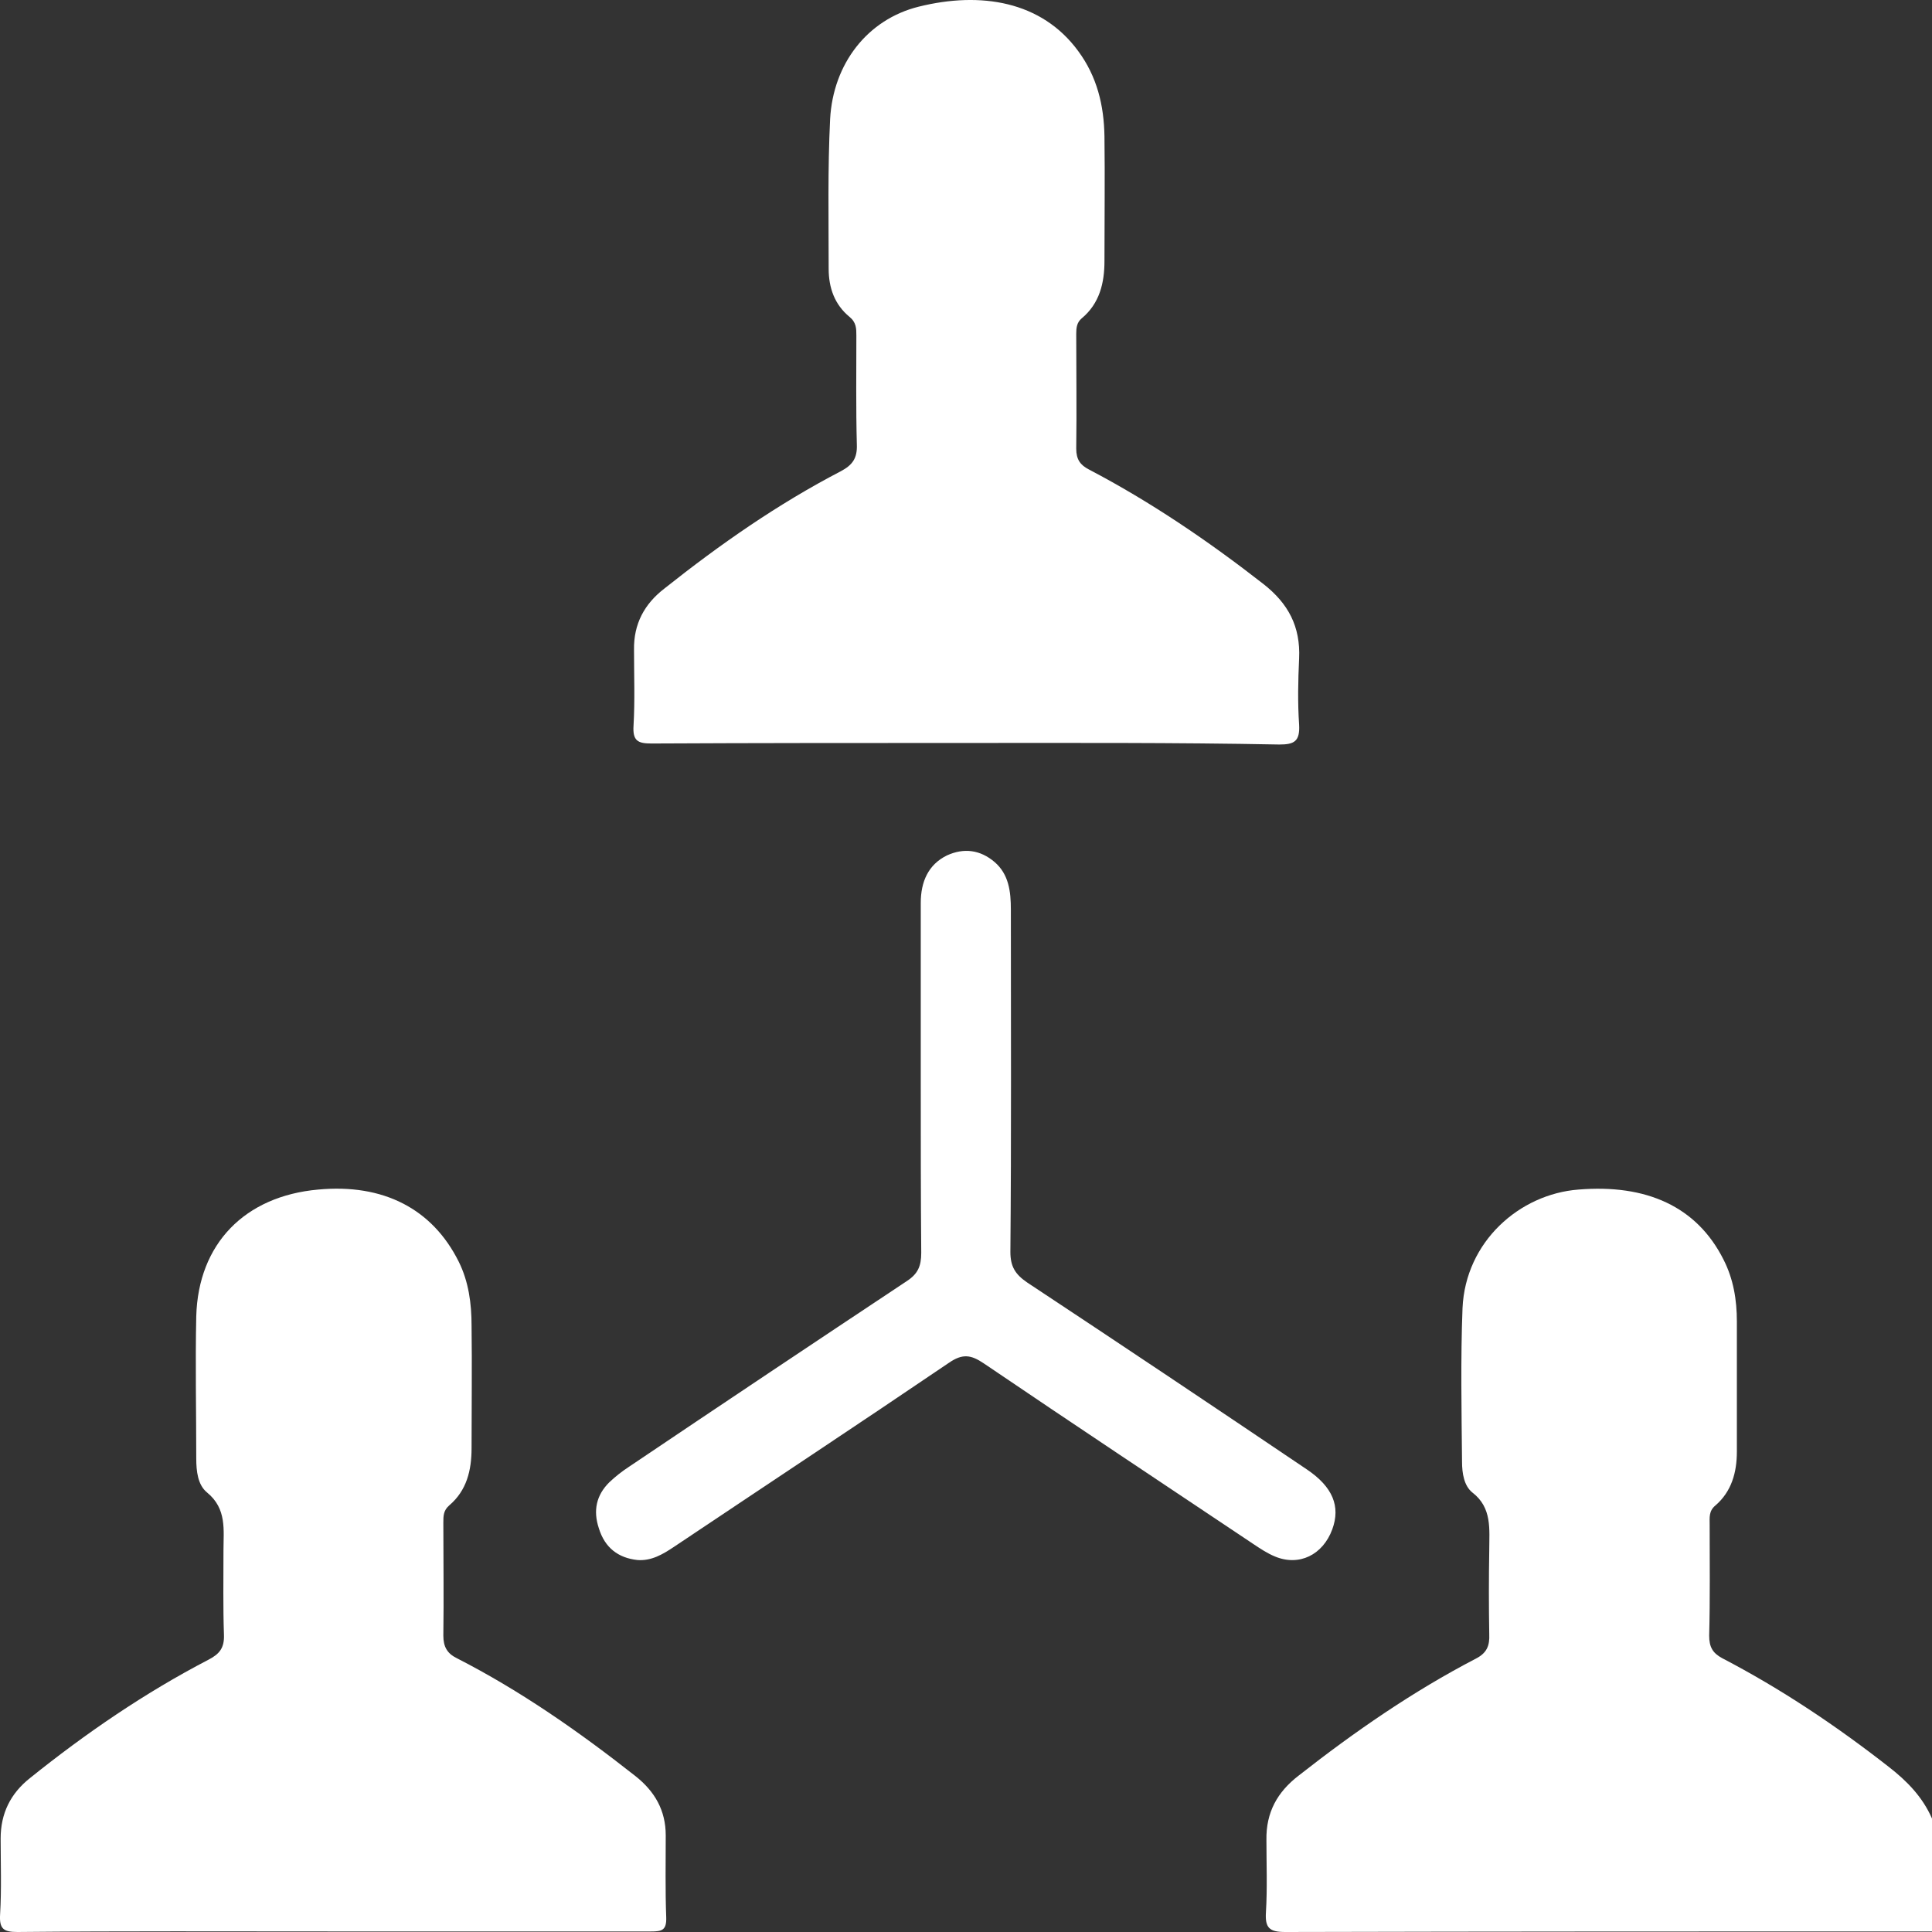 <svg width="36" height="36" viewBox="0 0 36 36" fill="none" xmlns="http://www.w3.org/2000/svg">
<rect x="0" y="0" width="36" height="36" fill="#333333" stroke="none"/>
<g clip-path="url(#clip0_21101_11004)">
<path d="M36 35.99C31.986 35.99 27.963 35.99 23.948 36C23.653 36 23.57 35.924 23.589 35.629C23.616 35.181 23.598 34.734 23.598 34.286C23.589 33.772 23.801 33.391 24.198 33.086C25.24 32.268 26.329 31.515 27.501 30.906C27.704 30.801 27.76 30.668 27.75 30.449C27.741 29.925 27.741 29.411 27.75 28.888C27.75 28.497 27.806 28.097 27.437 27.812C27.28 27.688 27.243 27.45 27.243 27.24C27.234 26.288 27.215 25.327 27.252 24.375C27.307 23.137 28.313 22.251 29.411 22.166C30.675 22.061 31.617 22.48 32.115 23.47C32.3 23.832 32.364 24.222 32.364 24.622C32.364 25.431 32.364 26.241 32.364 27.05C32.364 27.44 32.263 27.793 31.967 28.05C31.838 28.154 31.857 28.278 31.857 28.412C31.857 29.097 31.866 29.792 31.848 30.478C31.848 30.687 31.912 30.801 32.087 30.896C33.185 31.468 34.21 32.153 35.197 32.925C35.539 33.191 35.825 33.486 36 33.886C36 34.591 36 35.286 36 35.99Z" fill="white"/>
<path d="M18.006 13.844C16.049 13.844 14.093 13.844 12.137 13.854C11.888 13.854 11.786 13.806 11.805 13.52C11.832 13.054 11.814 12.578 11.814 12.111C11.805 11.626 12.008 11.254 12.377 10.969C13.42 10.14 14.499 9.388 15.671 8.779C15.883 8.665 15.976 8.541 15.966 8.284C15.948 7.608 15.957 6.932 15.957 6.256C15.957 6.122 15.957 6.008 15.828 5.903C15.551 5.675 15.441 5.361 15.441 5.008C15.441 4.075 15.422 3.152 15.468 2.219C15.524 1.19 16.16 0.362 17.12 0.124C18.273 -0.162 19.408 0.019 20.091 0.952C20.442 1.428 20.571 1.962 20.58 2.542C20.59 3.314 20.58 4.085 20.58 4.866C20.58 5.275 20.488 5.656 20.156 5.932C20.064 6.008 20.054 6.113 20.054 6.218C20.054 6.932 20.064 7.646 20.054 8.36C20.054 8.56 20.128 8.665 20.294 8.75C21.439 9.35 22.518 10.083 23.543 10.883C24.004 11.245 24.235 11.673 24.207 12.273C24.188 12.682 24.179 13.092 24.207 13.501C24.225 13.816 24.115 13.873 23.838 13.873C21.891 13.835 19.953 13.844 18.006 13.844Z" fill="white"/>
<path d="M6.194 35.99C4.238 35.99 2.282 35.981 0.325 36C0.067 36 -0.016 35.943 0.002 35.667C0.03 35.2 0.012 34.724 0.012 34.258C0.012 33.791 0.196 33.42 0.556 33.134C1.599 32.296 2.697 31.544 3.887 30.925C4.09 30.82 4.183 30.706 4.173 30.459C4.155 29.944 4.164 29.421 4.164 28.897C4.164 28.507 4.229 28.116 3.86 27.812C3.684 27.669 3.657 27.412 3.657 27.174C3.657 26.288 3.638 25.412 3.657 24.527C3.694 23.175 4.561 22.289 5.927 22.166C7.145 22.051 8.058 22.527 8.547 23.508C8.732 23.879 8.787 24.289 8.787 24.698C8.797 25.46 8.787 26.222 8.787 26.983C8.787 27.402 8.695 27.774 8.372 28.05C8.261 28.145 8.261 28.25 8.261 28.373C8.261 29.078 8.271 29.773 8.261 30.478C8.261 30.687 8.335 30.811 8.51 30.897C9.701 31.506 10.79 32.268 11.842 33.096C12.202 33.382 12.405 33.734 12.405 34.2C12.405 34.705 12.395 35.219 12.414 35.724C12.423 35.971 12.331 35.99 12.128 35.99C10.153 35.99 8.169 35.99 6.194 35.99Z" fill="white"/>
<path d="M17.157 20.128C17.157 19.024 17.157 17.929 17.157 16.824C17.157 16.434 17.295 16.11 17.646 15.939C17.96 15.796 18.264 15.834 18.532 16.062C18.799 16.291 18.836 16.615 18.836 16.948C18.836 19.071 18.846 21.204 18.827 23.327C18.827 23.603 18.919 23.746 19.141 23.898C20.885 25.051 22.62 26.212 24.355 27.383C24.834 27.707 24.982 28.069 24.825 28.497C24.65 28.973 24.207 29.192 23.755 29.002C23.616 28.945 23.487 28.859 23.358 28.773C21.679 27.65 19.999 26.536 18.329 25.403C18.089 25.241 17.932 25.222 17.683 25.393C15.985 26.545 14.269 27.678 12.562 28.821C12.349 28.964 12.137 29.088 11.879 29.069C11.519 29.03 11.27 28.84 11.159 28.478C11.048 28.145 11.113 27.859 11.353 27.621C11.463 27.517 11.583 27.421 11.713 27.336C13.438 26.174 15.164 25.022 16.899 23.87C17.102 23.737 17.166 23.594 17.166 23.346C17.157 22.28 17.157 21.204 17.157 20.128Z" fill="white"/>
</g>
<defs>
<clipPath id="clip0_21101_11004">
<rect width="36" height="36" fill="white"/>
</clipPath>
</defs>
</svg>
